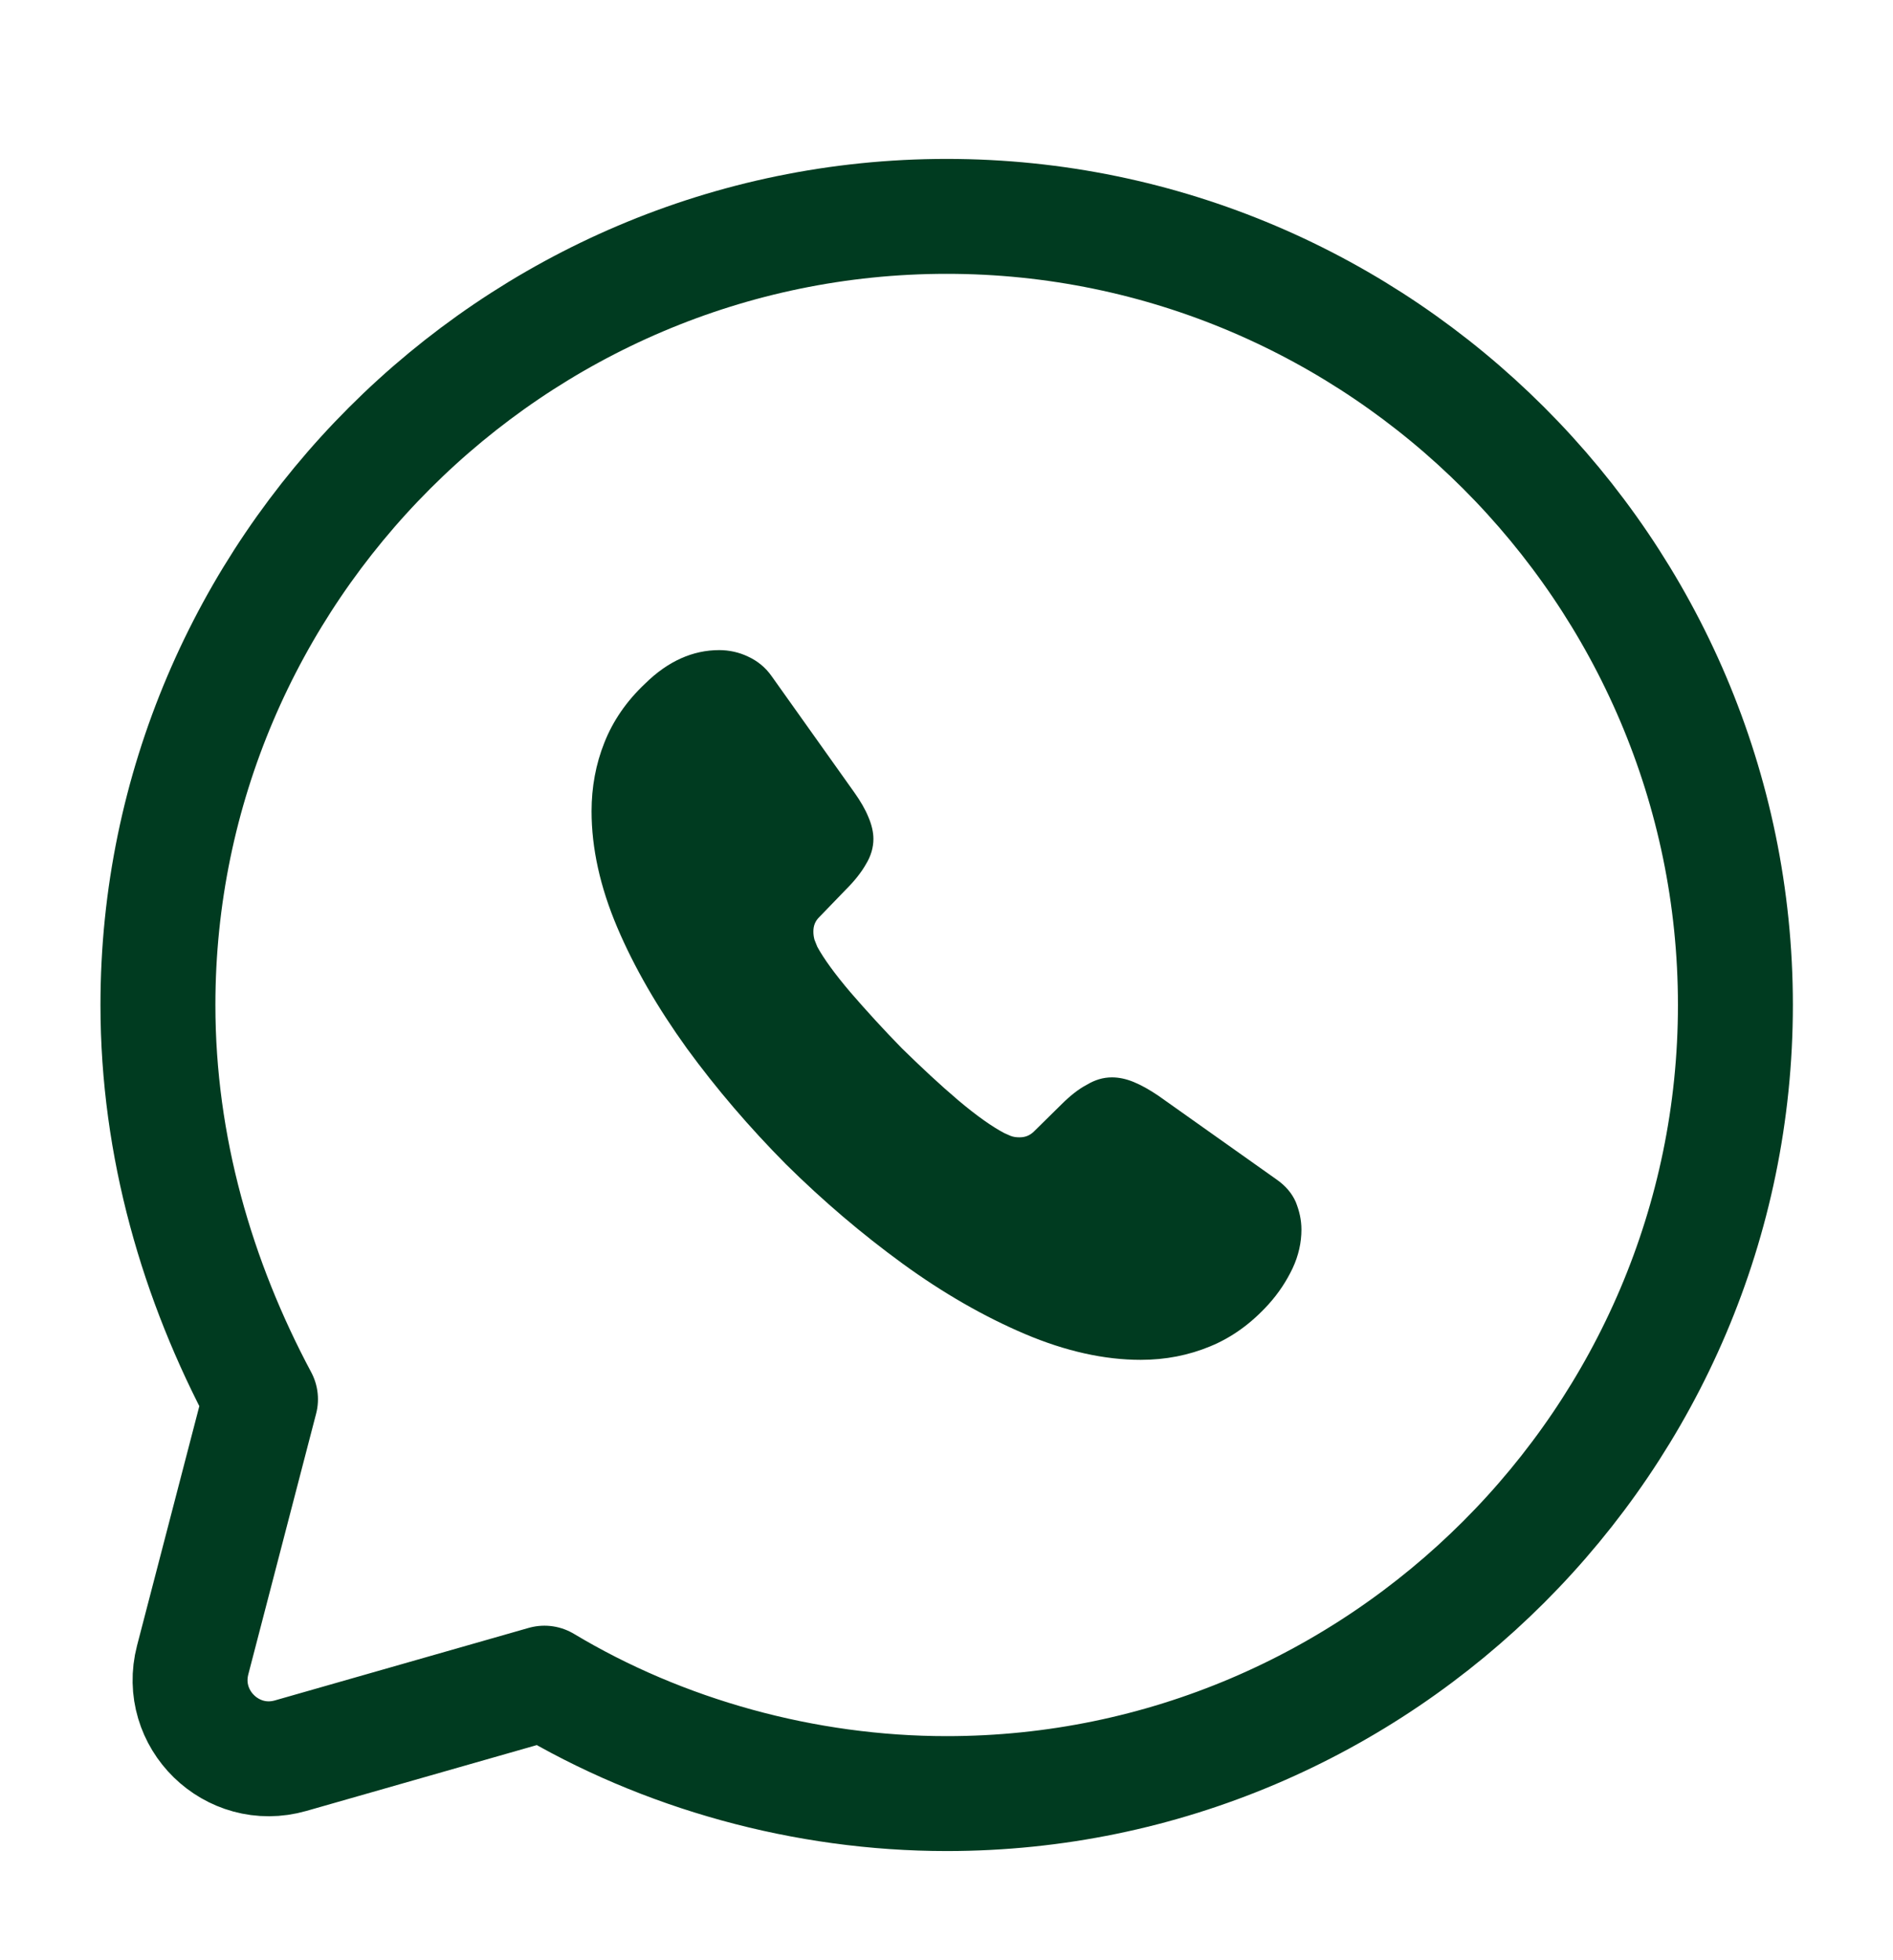 <svg width="28" height="29" viewBox="0 0 28 29" fill="none" xmlns="http://www.w3.org/2000/svg">
<path d="M8.053 24.901C9.803 25.951 11.903 26.535 14.003 26.535C20.419 26.535 25.669 21.285 25.669 14.868C25.669 8.451 20.419 3.201 14.003 3.201C7.586 3.201 2.336 8.451 2.336 14.868C2.336 16.968 2.919 18.951 3.853 20.701L2.85 24.558C2.623 25.432 3.431 26.222 4.299 25.974L8.053 24.901Z" stroke="#003B20" stroke-width="1.7" stroke-miterlimit="10" stroke-linecap="round" stroke-linejoin="round"/>
<path d="M19.25 18.191C19.25 18.38 19.208 18.575 19.119 18.764C19.029 18.953 18.913 19.131 18.761 19.299C18.503 19.583 18.22 19.787 17.899 19.919C17.583 20.05 17.241 20.118 16.873 20.118C16.337 20.118 15.764 19.992 15.159 19.735C14.555 19.478 13.95 19.131 13.351 18.695C12.746 18.254 12.173 17.766 11.626 17.225C11.085 16.679 10.595 16.107 10.159 15.509C9.728 14.91 9.381 14.312 9.129 13.718C8.876 13.12 8.75 12.548 8.75 12.002C8.75 11.645 8.813 11.303 8.939 10.988C9.065 10.668 9.265 10.374 9.544 10.112C9.88 9.781 10.248 9.618 10.638 9.618C10.785 9.618 10.932 9.65 11.063 9.713C11.2 9.776 11.321 9.87 11.416 10.007L12.636 11.723C12.73 11.855 12.799 11.975 12.846 12.091C12.893 12.201 12.919 12.311 12.919 12.411C12.919 12.537 12.883 12.663 12.809 12.784C12.741 12.905 12.641 13.031 12.515 13.157L12.115 13.571C12.057 13.629 12.031 13.697 12.031 13.781C12.031 13.823 12.036 13.86 12.047 13.902C12.062 13.944 12.078 13.976 12.089 14.007C12.183 14.18 12.346 14.406 12.578 14.679C12.814 14.952 13.067 15.23 13.34 15.509C13.624 15.787 13.898 16.044 14.176 16.28C14.45 16.511 14.676 16.669 14.854 16.763C14.881 16.774 14.912 16.79 14.949 16.805C14.991 16.821 15.033 16.826 15.081 16.826C15.17 16.826 15.238 16.795 15.296 16.737L15.696 16.343C15.827 16.212 15.953 16.112 16.074 16.049C16.195 15.976 16.316 15.939 16.448 15.939C16.547 15.939 16.653 15.96 16.768 16.007C16.884 16.055 17.005 16.123 17.136 16.212L18.877 17.446C19.013 17.54 19.108 17.651 19.166 17.782C19.218 17.913 19.25 18.044 19.25 18.191Z" fill="#003B20"/>
</svg>
